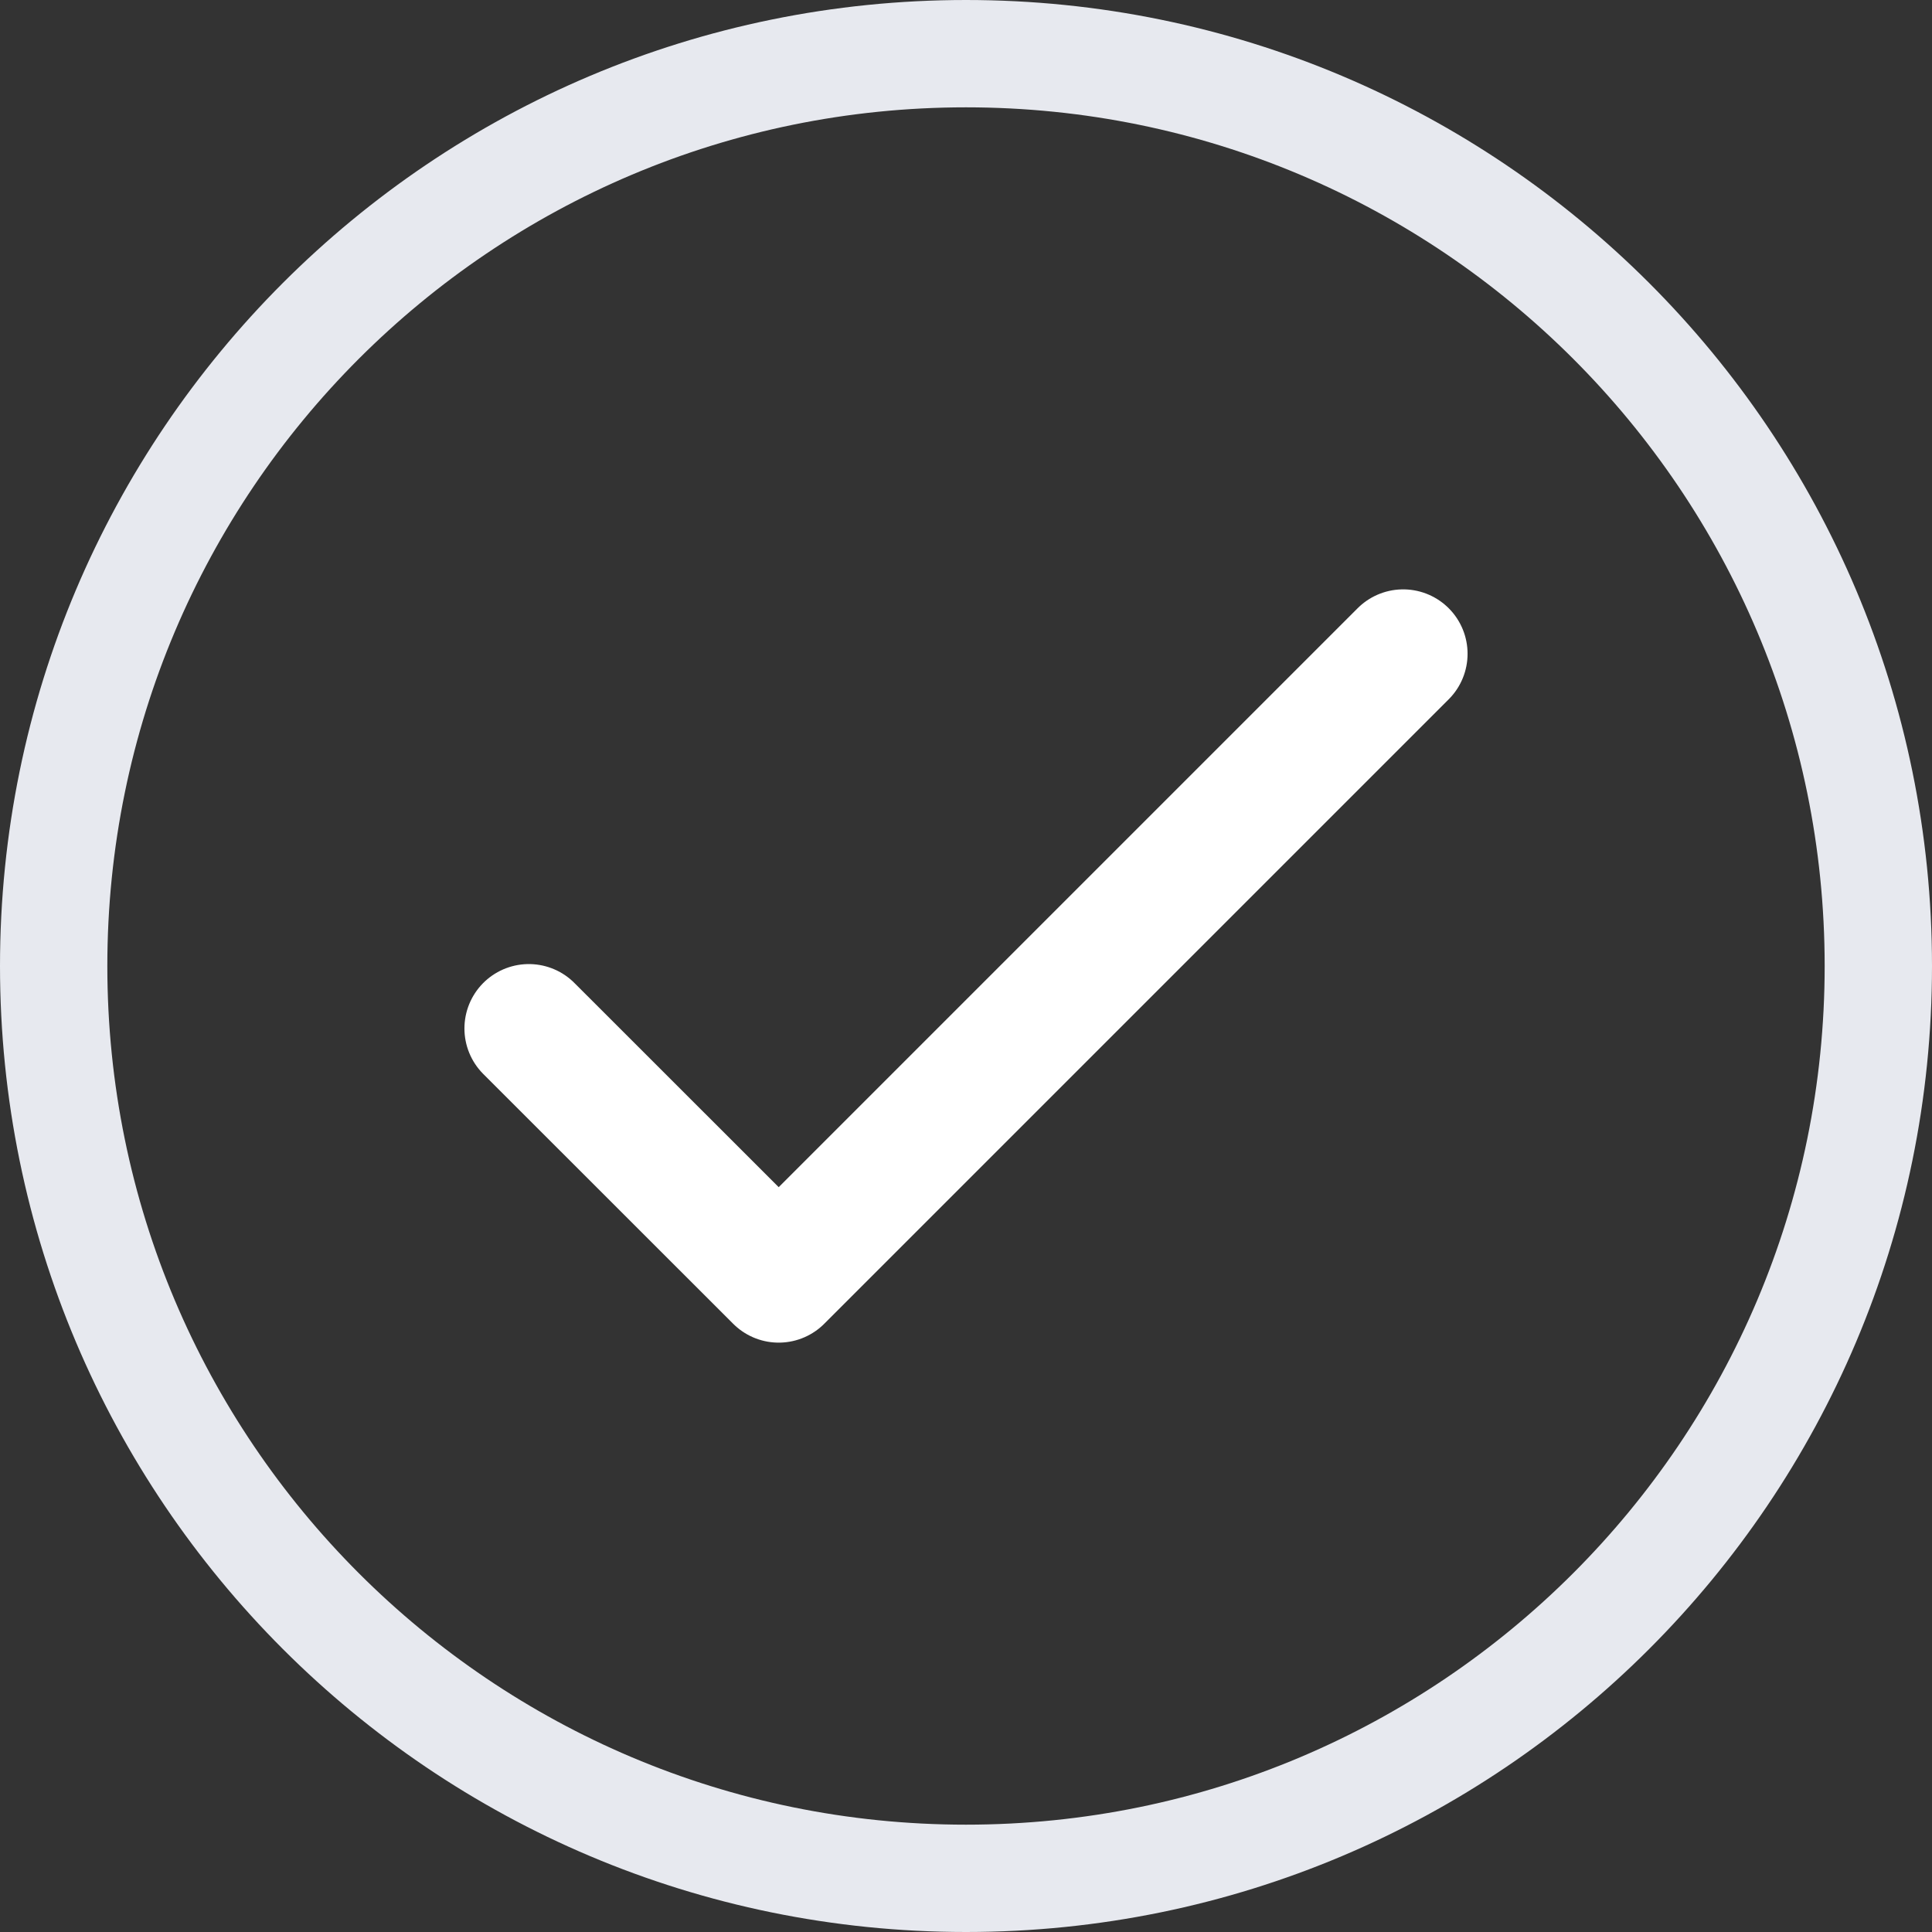 <svg width="18" height="18" viewBox="0 0 18 18" fill="none" xmlns="http://www.w3.org/2000/svg">
<rect x="0" y="0" width="18" height="18" fill="#333333" stroke="none"/>
<g clip-path="url(#clip0_9830_7430)">
<path d="M17.5 9C17.5 13.695 13.695 17.5 9 17.5C4.305 17.5 0.5 13.695 0.5 9C0.5 4.305 4.305 0.5 9 0.5C13.695 0.5 17.5 4.305 17.5 9Z" stroke="#E7E9EF" stroke-linecap="round" stroke-linejoin="round"/>
<path d="M4.927 9.582L7.255 11.909L13.073 6.091" stroke="white" stroke-width="1.2" stroke-linecap="round" stroke-linejoin="round"/>
</g>
<defs>
<clipPath id="clip0_9830_7430">
<rect width="18" height="18" fill="white"/>
</clipPath>
</defs>
</svg>
